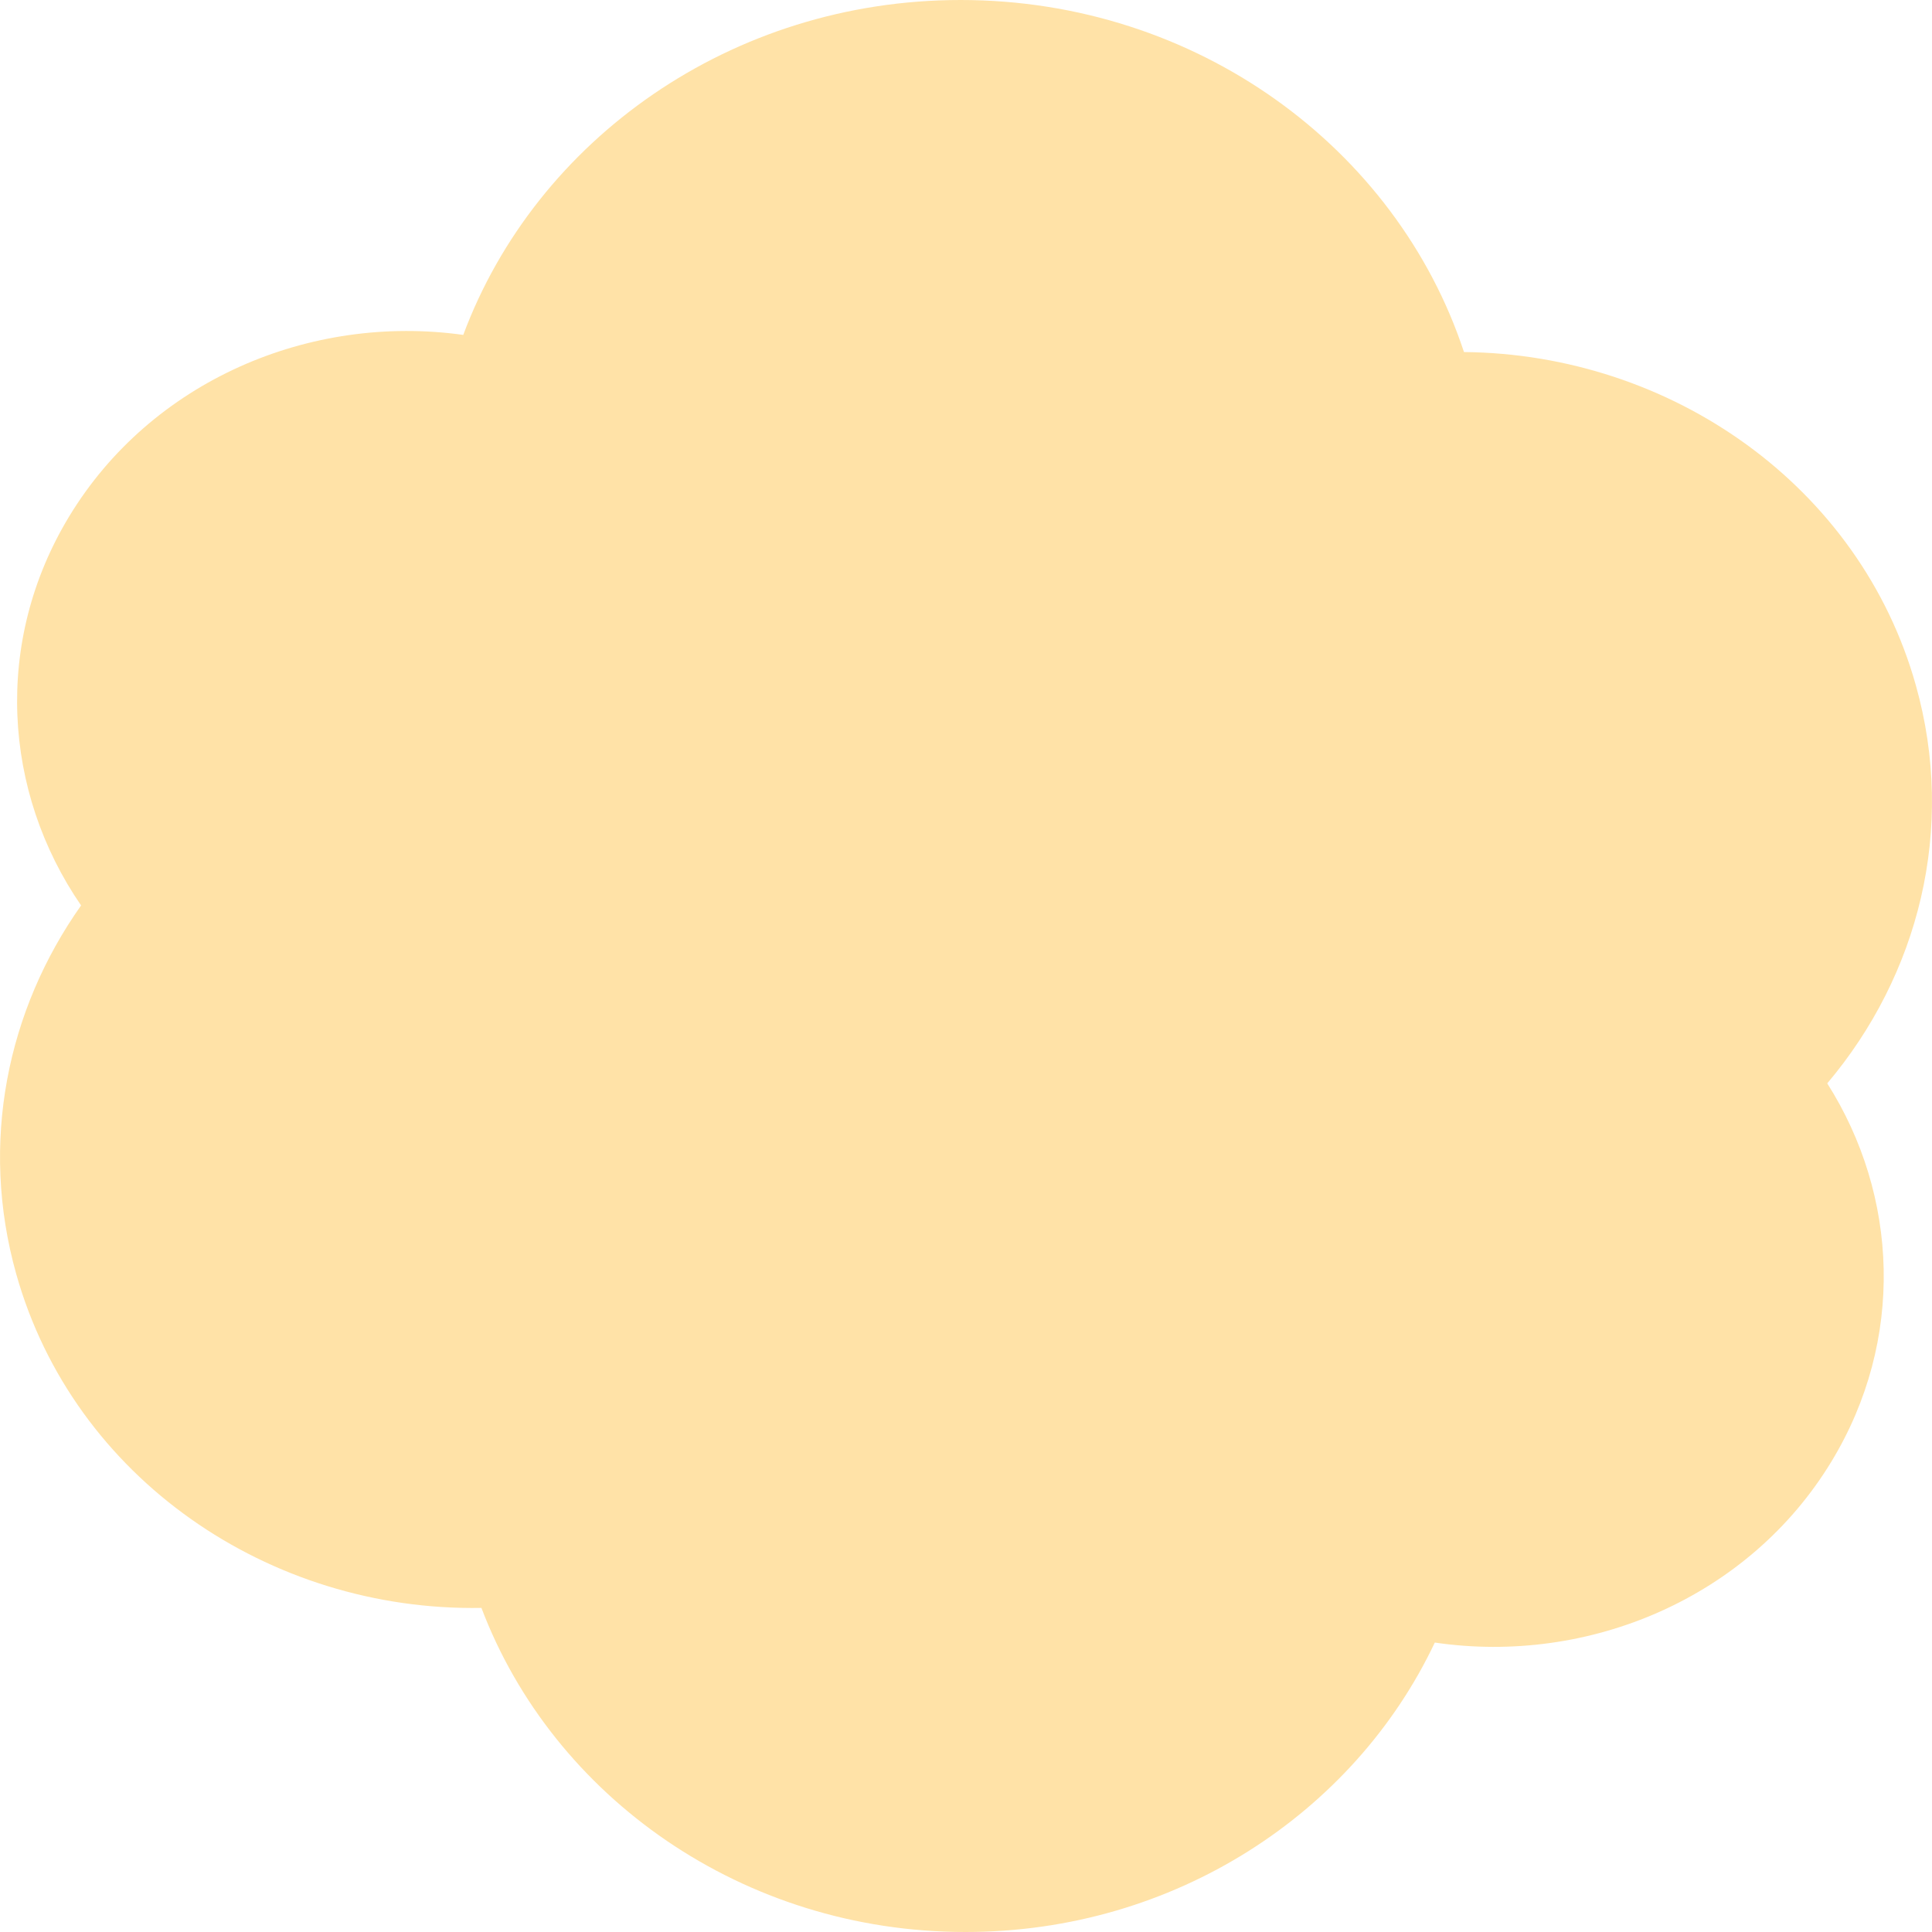 <?xml version="1.0" encoding="UTF-8"?> <svg xmlns="http://www.w3.org/2000/svg" width="32" height="32" viewBox="0 0 32 32" fill="none"><path d="M15.911 0C19.822 0 23.132 2.451 24.248 5.831C27.679 5.863 30.804 8.046 31.732 11.349C32.403 13.732 31.776 16.155 30.265 17.944C31.443 19.8 31.555 22.194 30.336 24.205C28.966 26.465 26.318 27.581 23.765 27.206C22.428 30.032 19.452 32 15.992 32C12.302 32 9.16 29.762 7.974 26.632C4.46 26.694 1.219 24.483 0.269 21.102C-0.342 18.93 0.12 16.726 1.343 14.997C0.05 13.116 -0.112 10.63 1.146 8.553C2.507 6.308 5.131 5.192 7.673 5.547C8.877 2.315 12.111 -2.99905e-07 15.911 0Z" fill="#FFE2A7"></path></svg> 